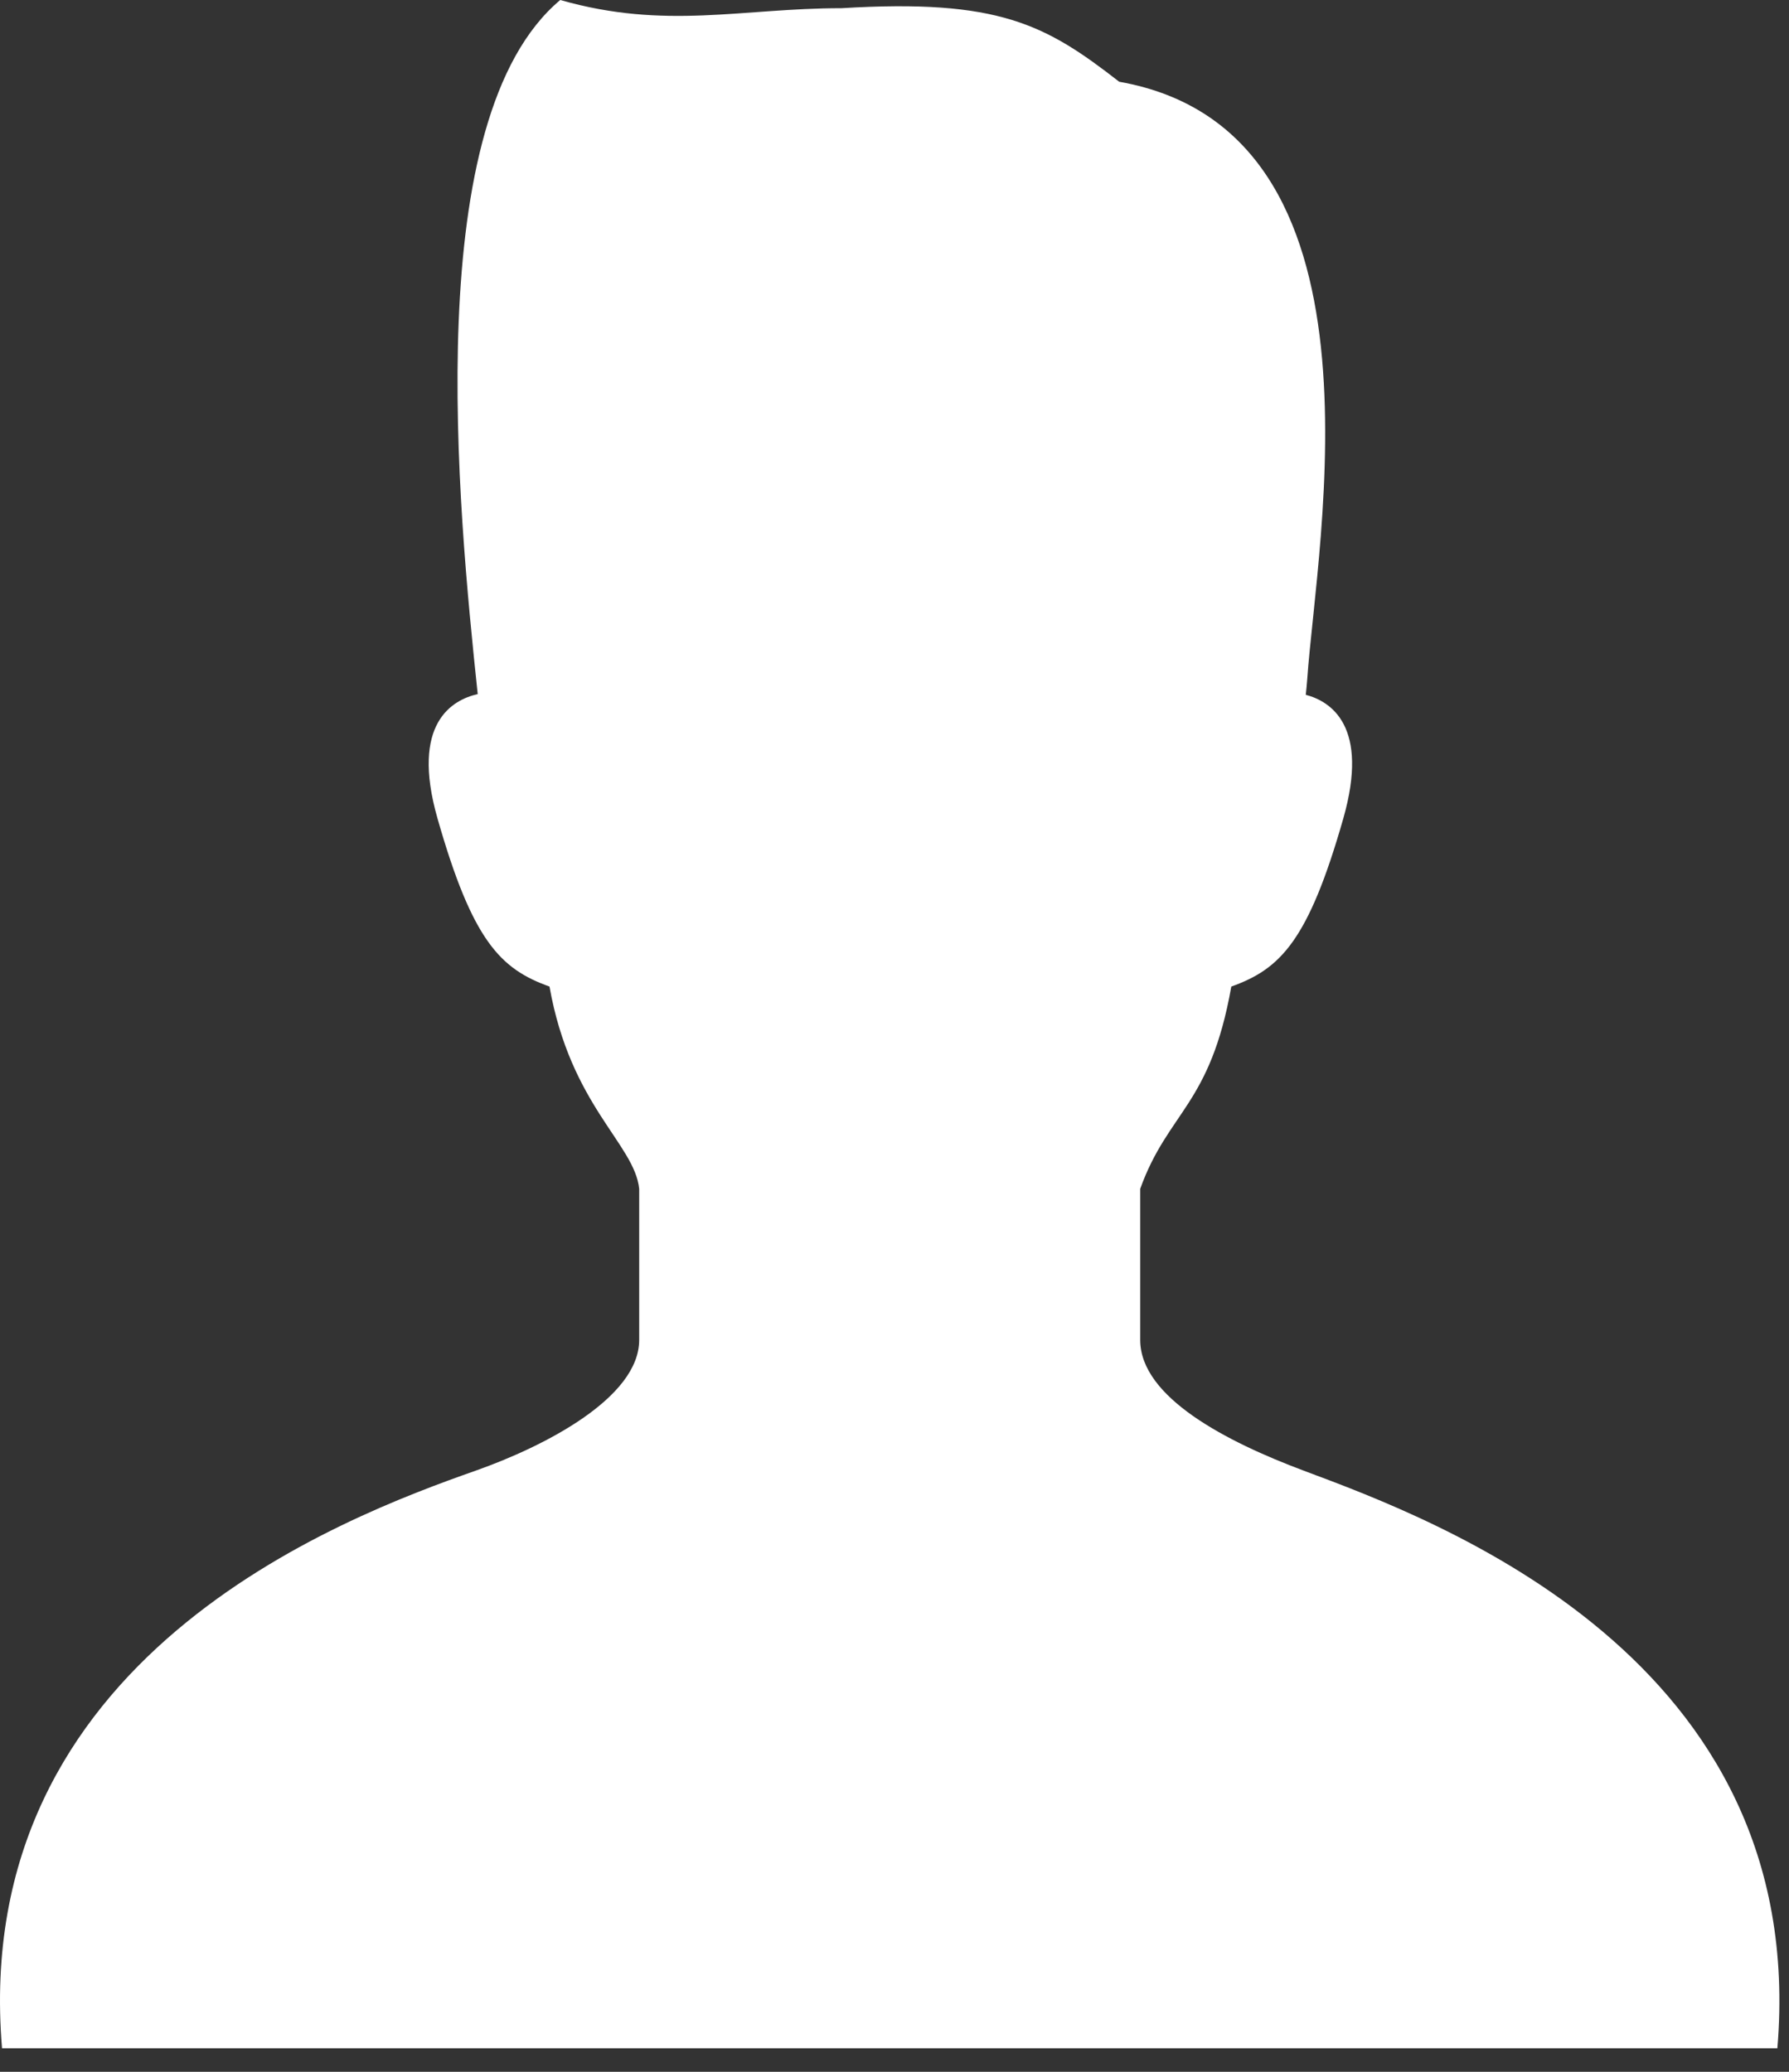 <svg width="38" height="44" viewBox="0 0 38 44" fill="none" xmlns="http://www.w3.org/2000/svg">
<rect x="0" y="0" width="38" height="44" fill="#333333" stroke="none"/>
<path d="M27.692 31.233C26.069 30.625 24.219 29.68 24.219 28.457C24.219 27.647 24.219 26.635 24.219 25.247C24.814 23.599 25.707 23.481 26.154 20.952C27.195 20.58 27.79 19.985 28.533 17.382C29.092 15.422 28.269 14.896 27.736 14.756C27.747 14.652 27.758 14.546 27.767 14.423C27.968 11.488 29.672 2.777 23.773 1.736C22.211 0.521 21.22 -0.029 17.873 0.174C15.755 0.173 14.144 0.641 11.9 0C8.905 2.512 9.728 10.761 10.147 14.741C9.62 14.859 8.712 15.348 9.293 17.382C10.036 19.985 10.631 20.58 11.672 20.952C12.119 23.481 13.478 24.293 13.577 25.247C13.577 26.635 13.577 27.647 13.577 28.457C13.577 29.68 11.581 30.712 10.104 31.233C7.263 32.234 -0.651 35.197 0.043 43.5H37.753C38.447 35.197 30.513 32.288 27.692 31.233Z" fill="white"/>
</svg>
